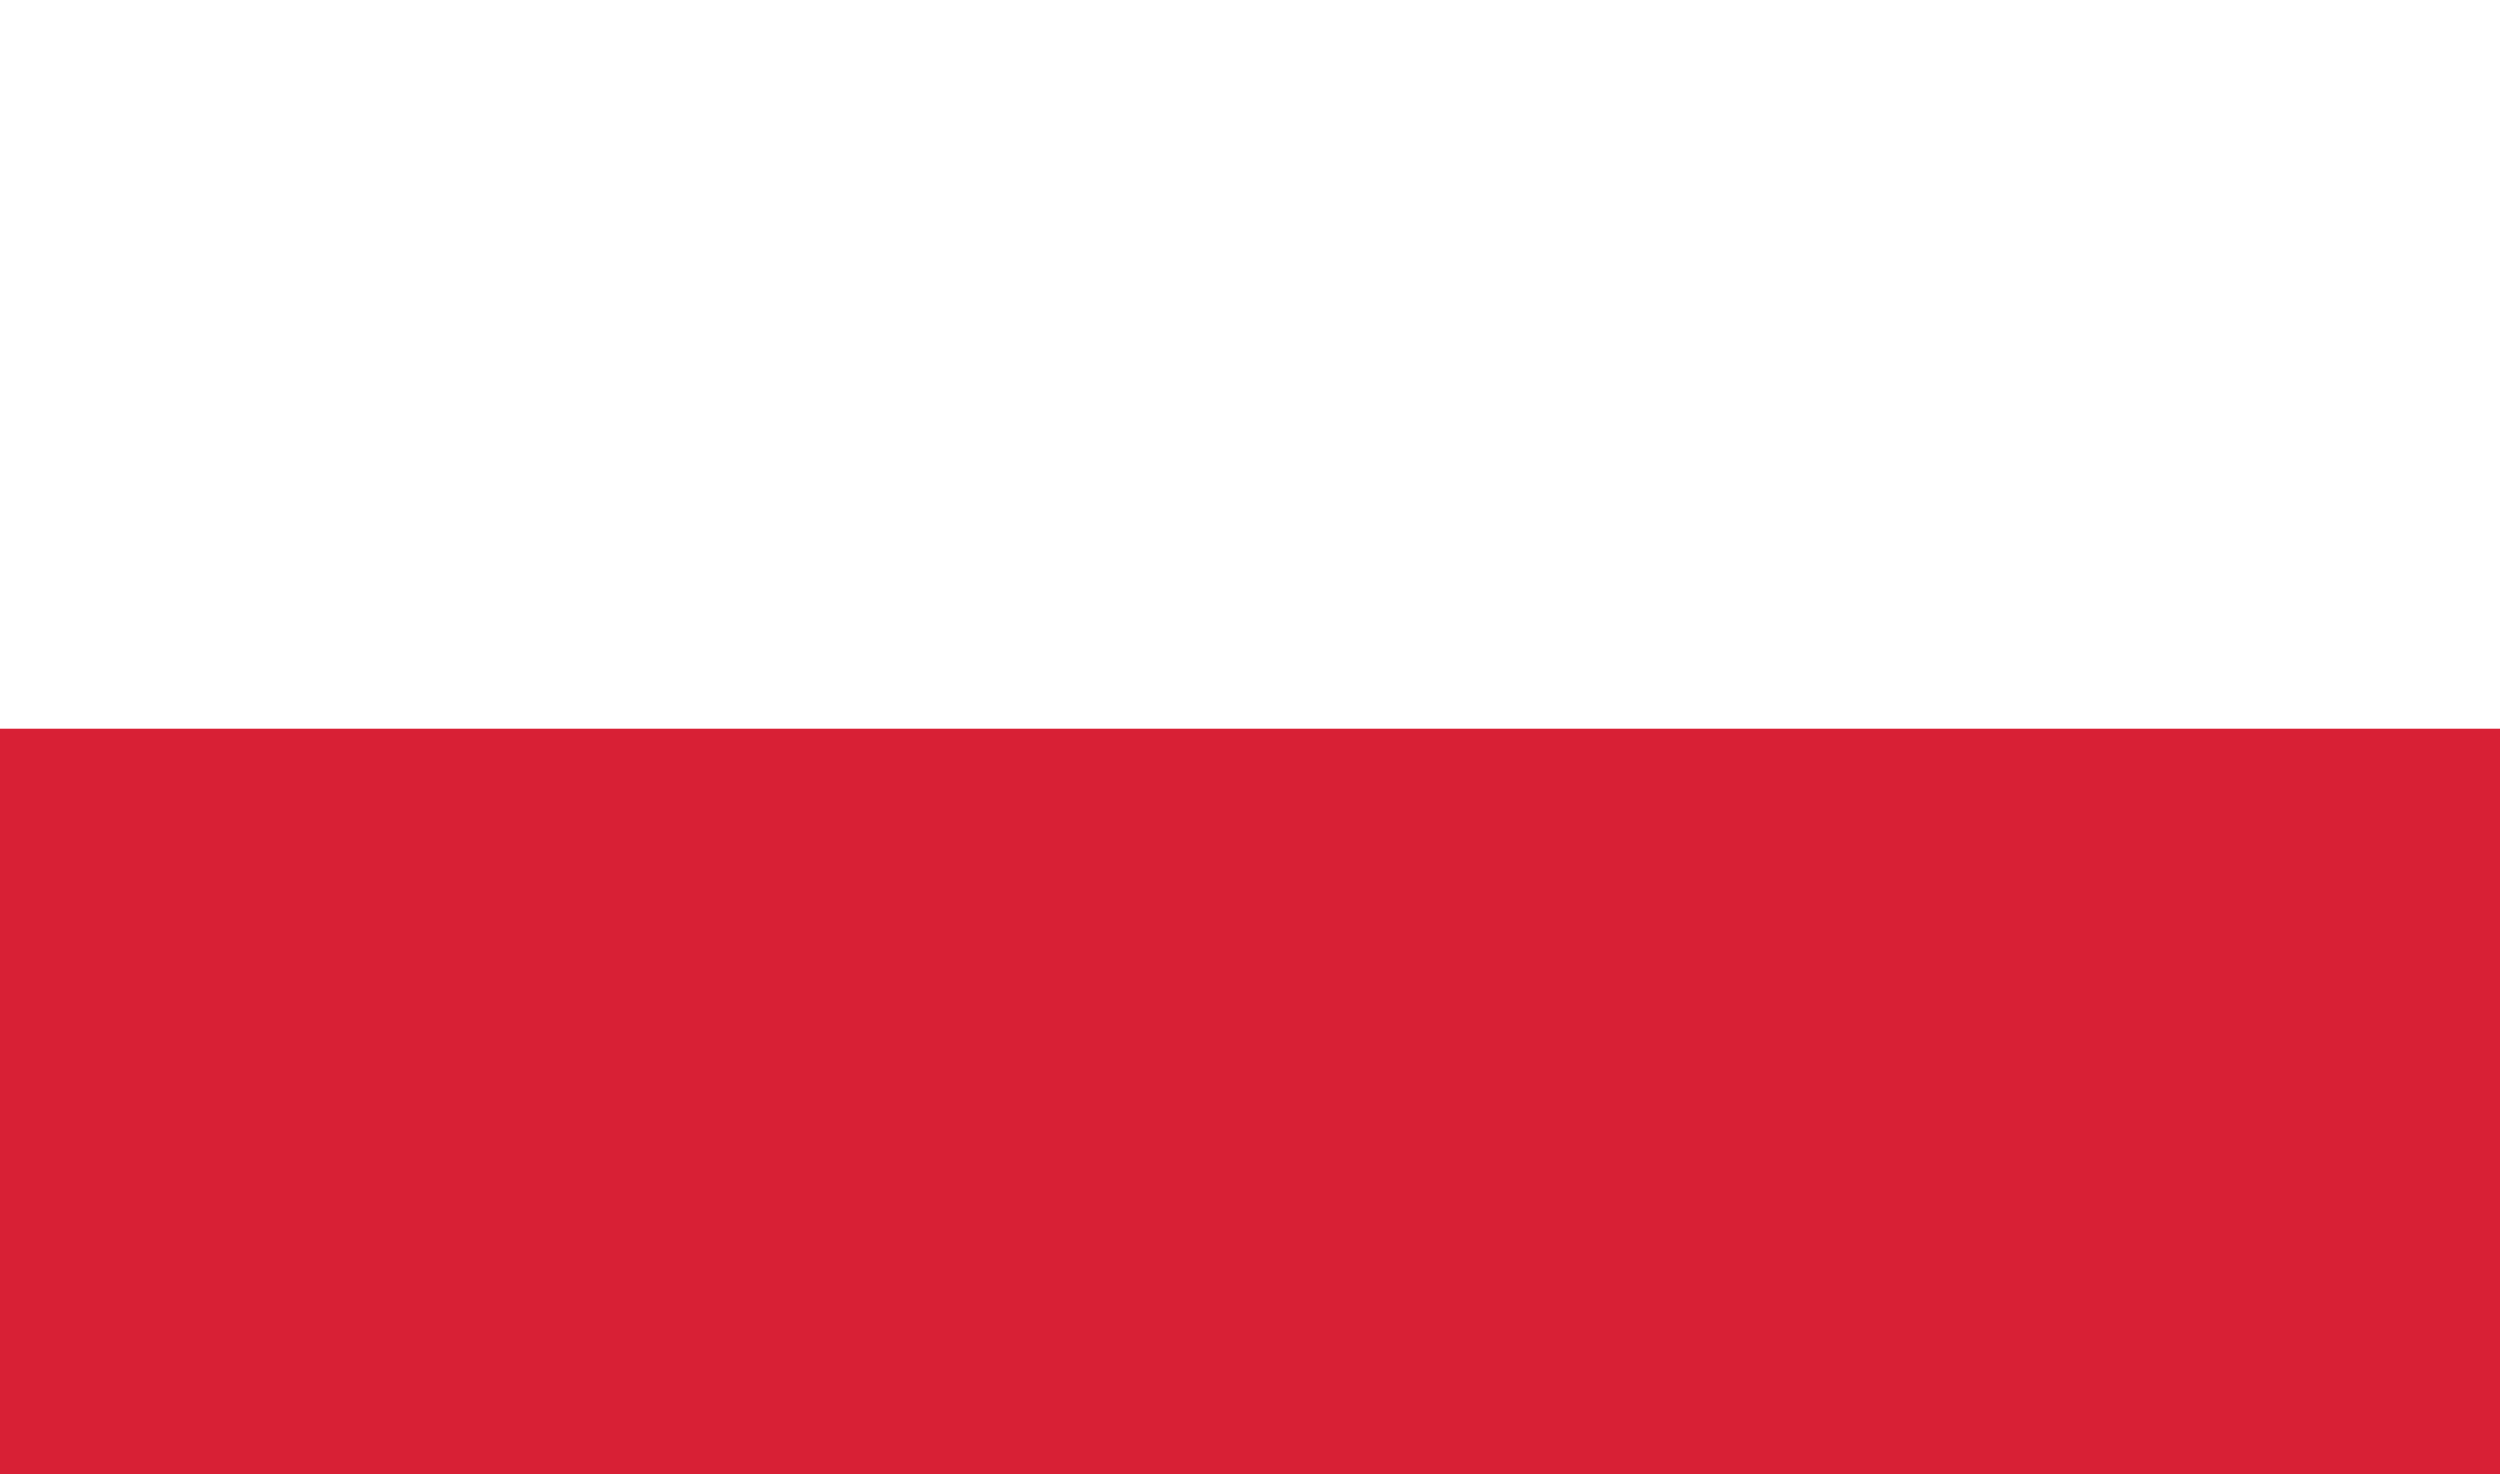 <svg xmlns="http://www.w3.org/2000/svg" xmlns:xlink="http://www.w3.org/1999/xlink" id="a20e3299-3ce9-4643-87e3-28d002c51bbb" data-name="Layer 1" viewBox="0 0 44.6 26.3"><defs><style>.e7211fac-d7be-4f36-a771-5e9cbfd33258{fill:none;}.e3f1452a-2bc3-4821-b5b6-dbdb18b596f3{fill:#fff;}.b7951c17-1b36-4c7d-b6ee-70b412fcc05d{clip-path:url(#af0bbec5-983f-407d-859d-3ddd87eca774);}.b36d012f-d9e8-4478-8f29-b0a70e6cdf02{fill:#d82035;}</style><clipPath id="af0bbec5-983f-407d-859d-3ddd87eca774"><rect class="e7211fac-d7be-4f36-a771-5e9cbfd33258" x="-1.3" y="-0.9" width="47.7" height="27.79"></rect></clipPath></defs><rect class="e3f1452a-2bc3-4821-b5b6-dbdb18b596f3" x="-3.7" y="-3.4" width="53" height="33.17"></rect><g id="aea06e3c-0499-4545-80ea-d60985fb0a56" data-name="POLAND"><g class="b7951c17-1b36-4c7d-b6ee-70b412fcc05d"><rect class="e3f1452a-2bc3-4821-b5b6-dbdb18b596f3" x="-1.3" y="-0.9" width="47.7" height="13.9"></rect><rect class="b36d012f-d9e8-4478-8f29-b0a70e6cdf02" x="-1.3" y="13" width="47.7" height="13.9"></rect></g></g></svg>